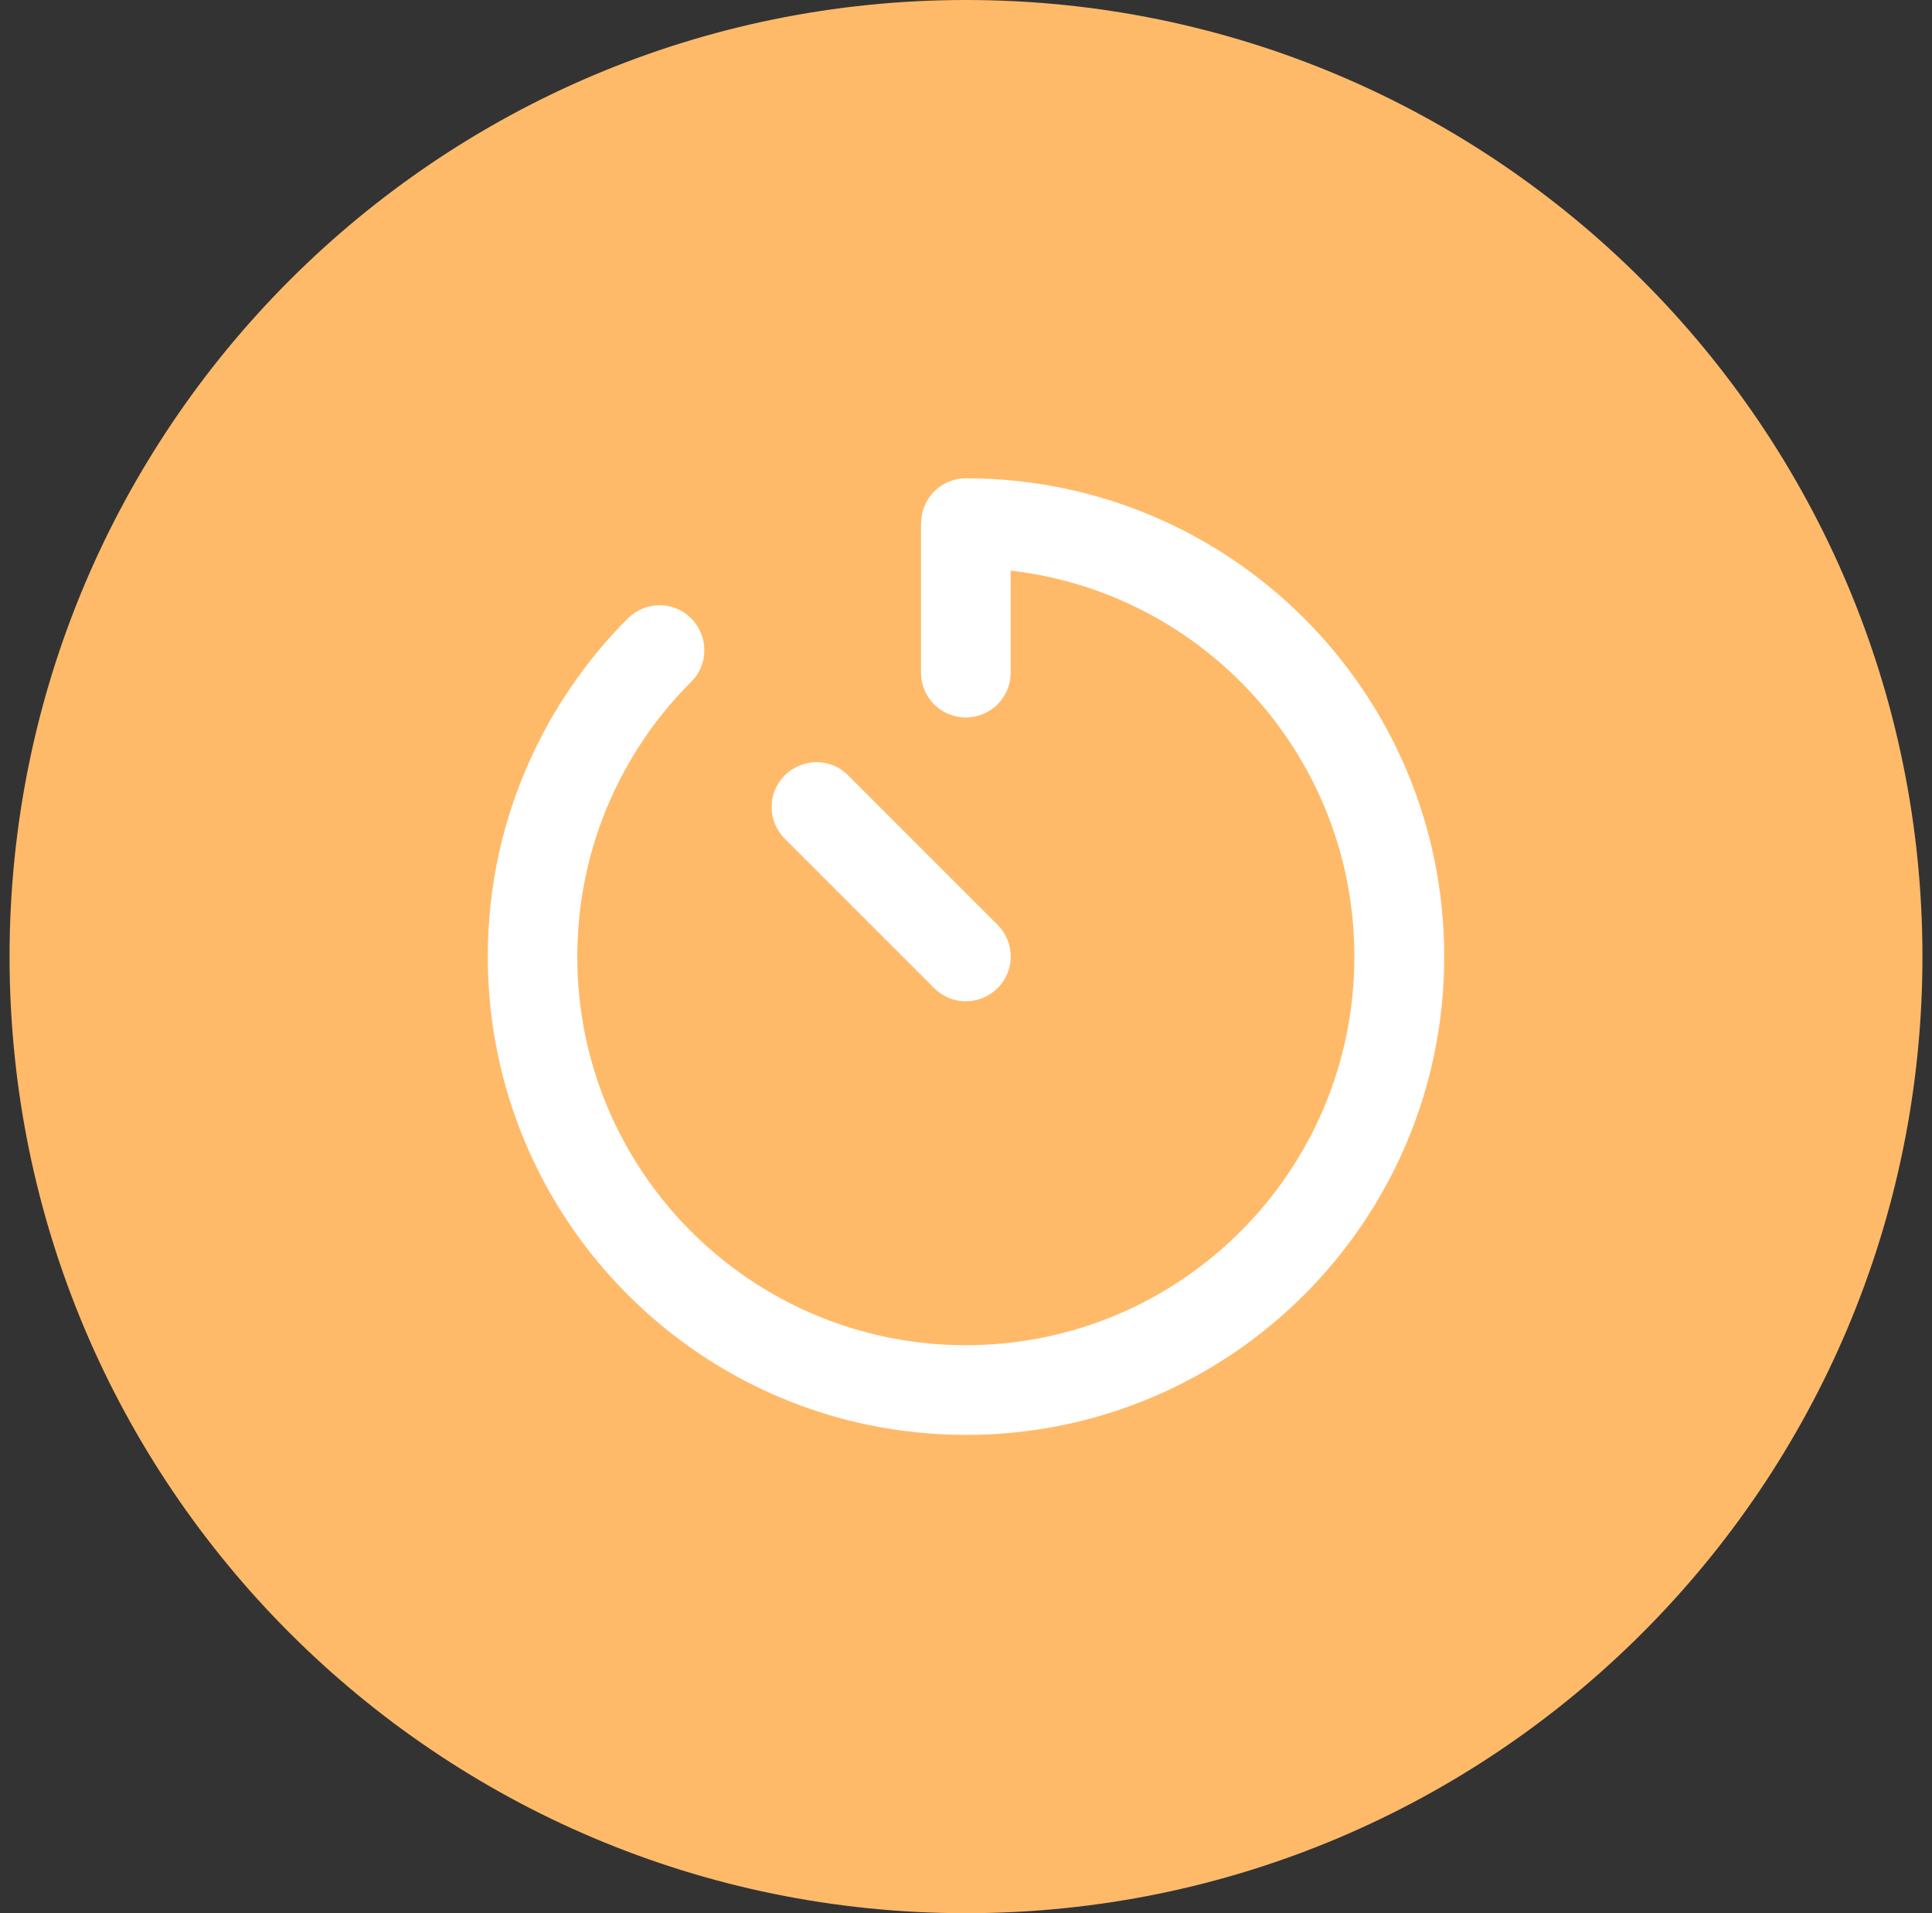 <svg width="101" height="100" viewBox="0 0 101 100" fill="none" xmlns="http://www.w3.org/2000/svg">
<rect x="0" y="0" width="101" height="100" fill="#333333" stroke="none"/>
<path d="M50.5 100C78.114 100 100.5 77.614 100.5 50C100.5 22.386 78.114 0 50.5 0C22.886 0 0.5 22.386 0.5 50C0.5 77.614 22.886 100 50.5 100Z" fill="#FFBA69"/>
<g clip-path="url(#clip0_681_6546)">
<path d="M48.156 27.344C48.156 26.045 49.201 25 50.5 25C64.309 25 75.5 36.191 75.5 50C75.5 63.809 64.309 75 50.5 75C36.691 75 25.5 63.809 25.5 50C25.5 46.299 26.301 42.793 27.746 39.639C28.332 38.35 29.025 37.119 29.816 35.967L29.826 35.947C30.715 34.639 31.711 33.428 32.824 32.324C33.742 31.406 35.227 31.406 36.135 32.324C37.043 33.242 37.053 34.727 36.135 35.635C35.236 36.533 34.416 37.52 33.693 38.574L33.684 38.594C31.613 41.641 30.344 45.283 30.197 49.209C30.188 49.473 30.178 49.736 30.178 50C30.178 61.221 39.27 70.312 50.49 70.312C61.711 70.312 70.803 61.221 70.803 50C70.803 39.57 62.951 30.986 52.834 29.824V35.156C52.834 36.455 51.789 37.5 50.49 37.5C49.191 37.5 48.147 36.455 48.147 35.156V27.344H48.156ZM41.027 40.527C41.945 39.609 43.43 39.609 44.338 40.527L52.15 48.34C53.068 49.258 53.068 50.742 52.15 51.65C51.232 52.559 49.748 52.568 48.84 51.65L41.027 43.838C40.109 42.92 40.109 41.435 41.027 40.527Z" fill="white"/>
</g>
<defs>
<clipPath id="clip0_681_6546">
<rect width="50" height="50" fill="white" transform="translate(25.5 25)"/>
</clipPath>
</defs>
</svg>
